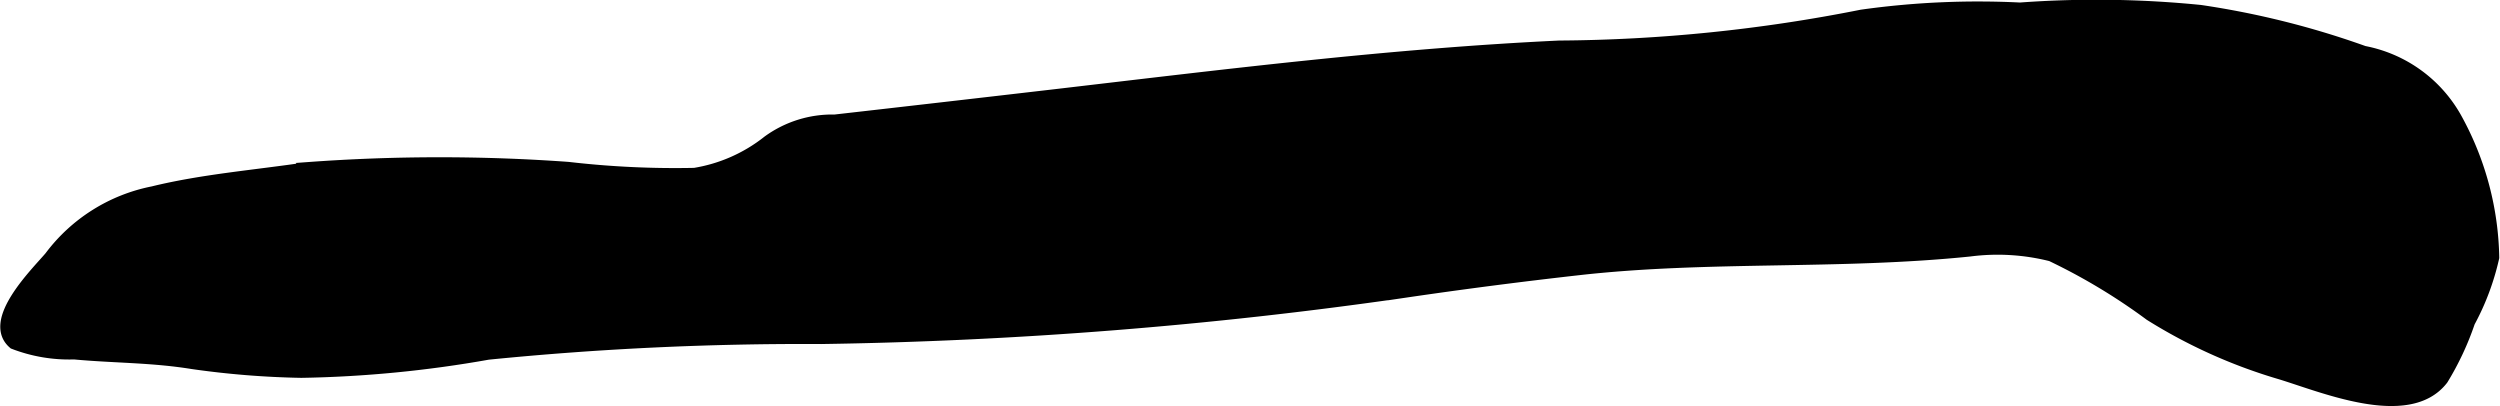 <?xml version="1.0" encoding="UTF-8"?>
<svg xmlns="http://www.w3.org/2000/svg"
     version="1.1"
     width="12.203mm"
     height="1.983mm"
     viewBox="0 0 34.59 5.622">
   <defs>
      <style type="text/css">
      .a {
        fill: #000000;
        stroke: #000000;
        stroke-width: 0.15px;
      }
    </style>
   </defs>
   <path class="a"
         d="M1.067,4.903l-.043-.004a2.133,2.133,0,0,1-.839-.142c-.373-.315.311-.982.501-1.206a2.351,2.351,0,0,1,1.426-.898c.684-.168,1.415-.226,2.146-.335a24.885,24.885,0,0,1,3.6-.003,12.873,12.873,0,0,0,1.75.083,2.197,2.197,0,0,0,1.014-.448,1.517,1.517,0,0,1,.927-.29q1.53-.174,3.059-.352c2.326-.272,4.625-.561,6.967-.672a22.071,22.071,0,0,0,4.185-.428,11.612,11.612,0,0,1,2.191-.098,14.47,14.47,0,0,1,2.494.033,11.794,11.794,0,0,1,2.267.567,1.866,1.866,0,0,1,1.296.956,4.132,4.132,0,0,1,.5,1.898,3.473,3.473,0,0,1-.335.895,3.938,3.938,0,0,1-.371.792c-.478.622-1.7.086-2.279-.084a7.249,7.249,0,0,1-1.775-.803,8.328,8.328,0,0,0-1.367-.822,3.014,3.014,0,0,0-1.127-.067c-1.809.186-3.616.057-5.406.258q-1.22.137-2.435.316a63.033,63.033,0,0,1-8.052.637A43.95,43.95,0,0,0,6.751,4.903,16.265,16.265,0,0,1,4.166,5.154a12.106,12.106,0,0,1-1.505-.121C2.112,4.944,1.617,4.951,1.067,4.903Z"/>
</svg>
